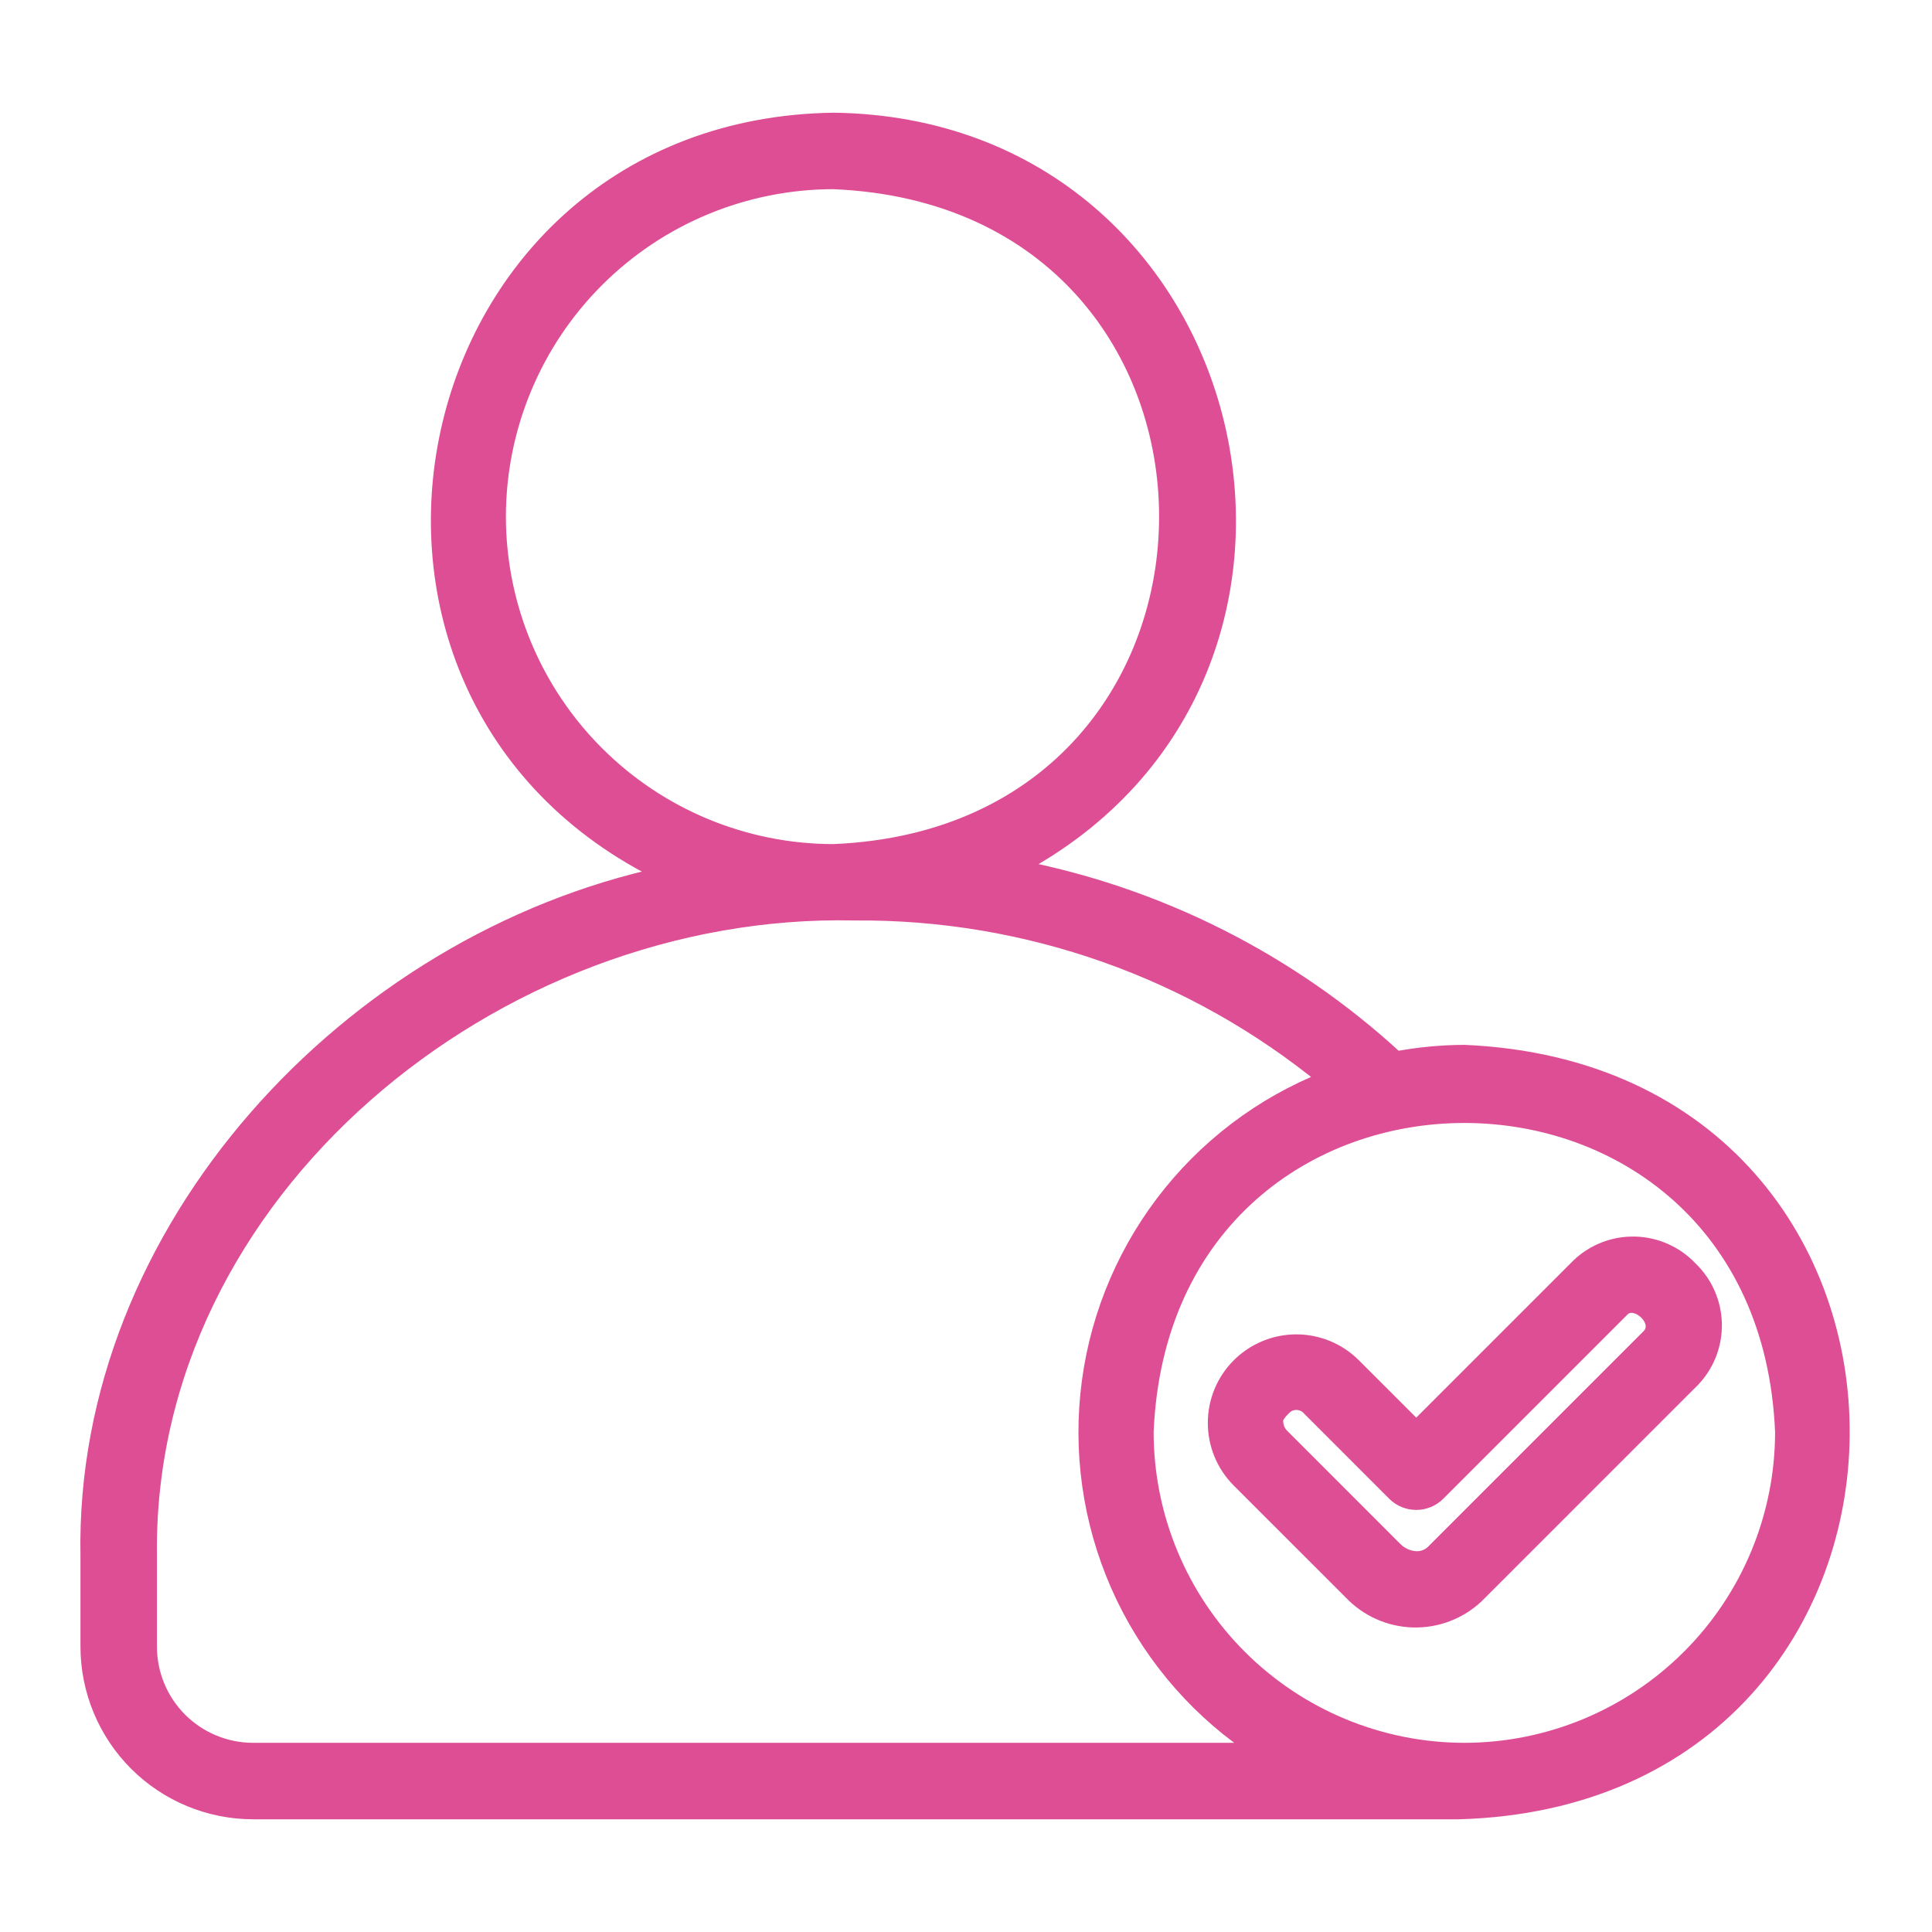 <svg width="60" height="60" viewBox="0 0 60 60" fill="none" xmlns="http://www.w3.org/2000/svg">
<path d="M52.471 39.405C52.029 38.941 51.421 38.67 50.78 38.653C50.139 38.635 49.517 38.872 49.05 39.312L43.983 44.379L42.018 42.415C41.549 41.949 40.914 41.689 40.253 41.69C39.593 41.692 38.959 41.955 38.492 42.422C38.024 42.889 37.761 43.523 37.76 44.184C37.758 44.844 38.018 45.479 38.483 45.949L41.978 49.443C42.476 49.966 43.16 50.271 43.882 50.292C44.604 50.313 45.305 50.049 45.833 49.556L52.564 42.825C53.004 42.358 53.241 41.737 53.224 41.096C53.206 40.455 52.936 39.847 52.471 39.405ZM51.238 41.499L44.508 48.23C44.435 48.296 44.351 48.347 44.259 48.38C44.166 48.414 44.069 48.429 43.971 48.424C43.718 48.409 43.48 48.299 43.303 48.117L39.809 44.622C39.687 44.505 39.613 44.347 39.602 44.178C39.557 43.995 39.788 43.769 39.923 43.647C40.039 43.562 40.184 43.524 40.327 43.541C40.469 43.558 40.6 43.63 40.693 43.74L43.32 46.368C43.407 46.455 43.51 46.524 43.624 46.571C43.738 46.618 43.86 46.642 43.983 46.642C44.106 46.642 44.228 46.618 44.342 46.571C44.455 46.524 44.559 46.455 44.646 46.368L50.375 40.639C50.795 40.225 51.681 41.003 51.238 41.499ZM45.477 32.699C44.767 32.702 44.058 32.769 43.36 32.9C40.054 29.853 35.962 27.79 31.546 26.945C42.802 20.994 38.794 3.911 25.881 3.75C12.701 3.947 8.937 21.514 20.657 27.158C10.847 29.247 2.554 38.229 2.749 48.326L2.749 51.141C2.751 52.496 3.29 53.794 4.247 54.752C5.205 55.71 6.504 56.248 7.858 56.25H45.29C61.036 55.818 61.225 33.383 45.477 32.699ZM15.461 16.045C15.464 13.282 16.563 10.633 18.517 8.68C20.47 6.727 23.119 5.628 25.881 5.625C39.704 6.197 39.7 25.895 25.881 26.464C23.119 26.461 20.47 25.363 18.517 23.409C16.563 21.456 15.464 18.807 15.461 16.045ZM7.858 54.375C7.001 54.374 6.179 54.033 5.572 53.427C4.966 52.821 4.625 51.999 4.624 51.141V48.326C4.472 37.011 15.351 28.086 26.538 28.336C31.882 28.291 37.071 30.124 41.2 33.515C39.186 34.31 37.429 35.646 36.124 37.374C34.819 39.102 34.014 41.157 33.8 43.312C33.586 45.468 33.97 47.64 34.909 49.592C35.849 51.543 37.308 53.198 39.126 54.375H7.858ZM45.477 54.375C42.852 54.372 40.336 53.328 38.48 51.472C36.623 49.616 35.579 47.099 35.577 44.474C36.12 31.34 54.836 31.344 55.377 44.475C55.375 47.099 54.331 49.616 52.474 51.472C50.618 53.328 48.102 54.372 45.477 54.375Z" fill="#DE4E95" stroke="#DE4E95" stroke-width="0.5"/>
</svg>
